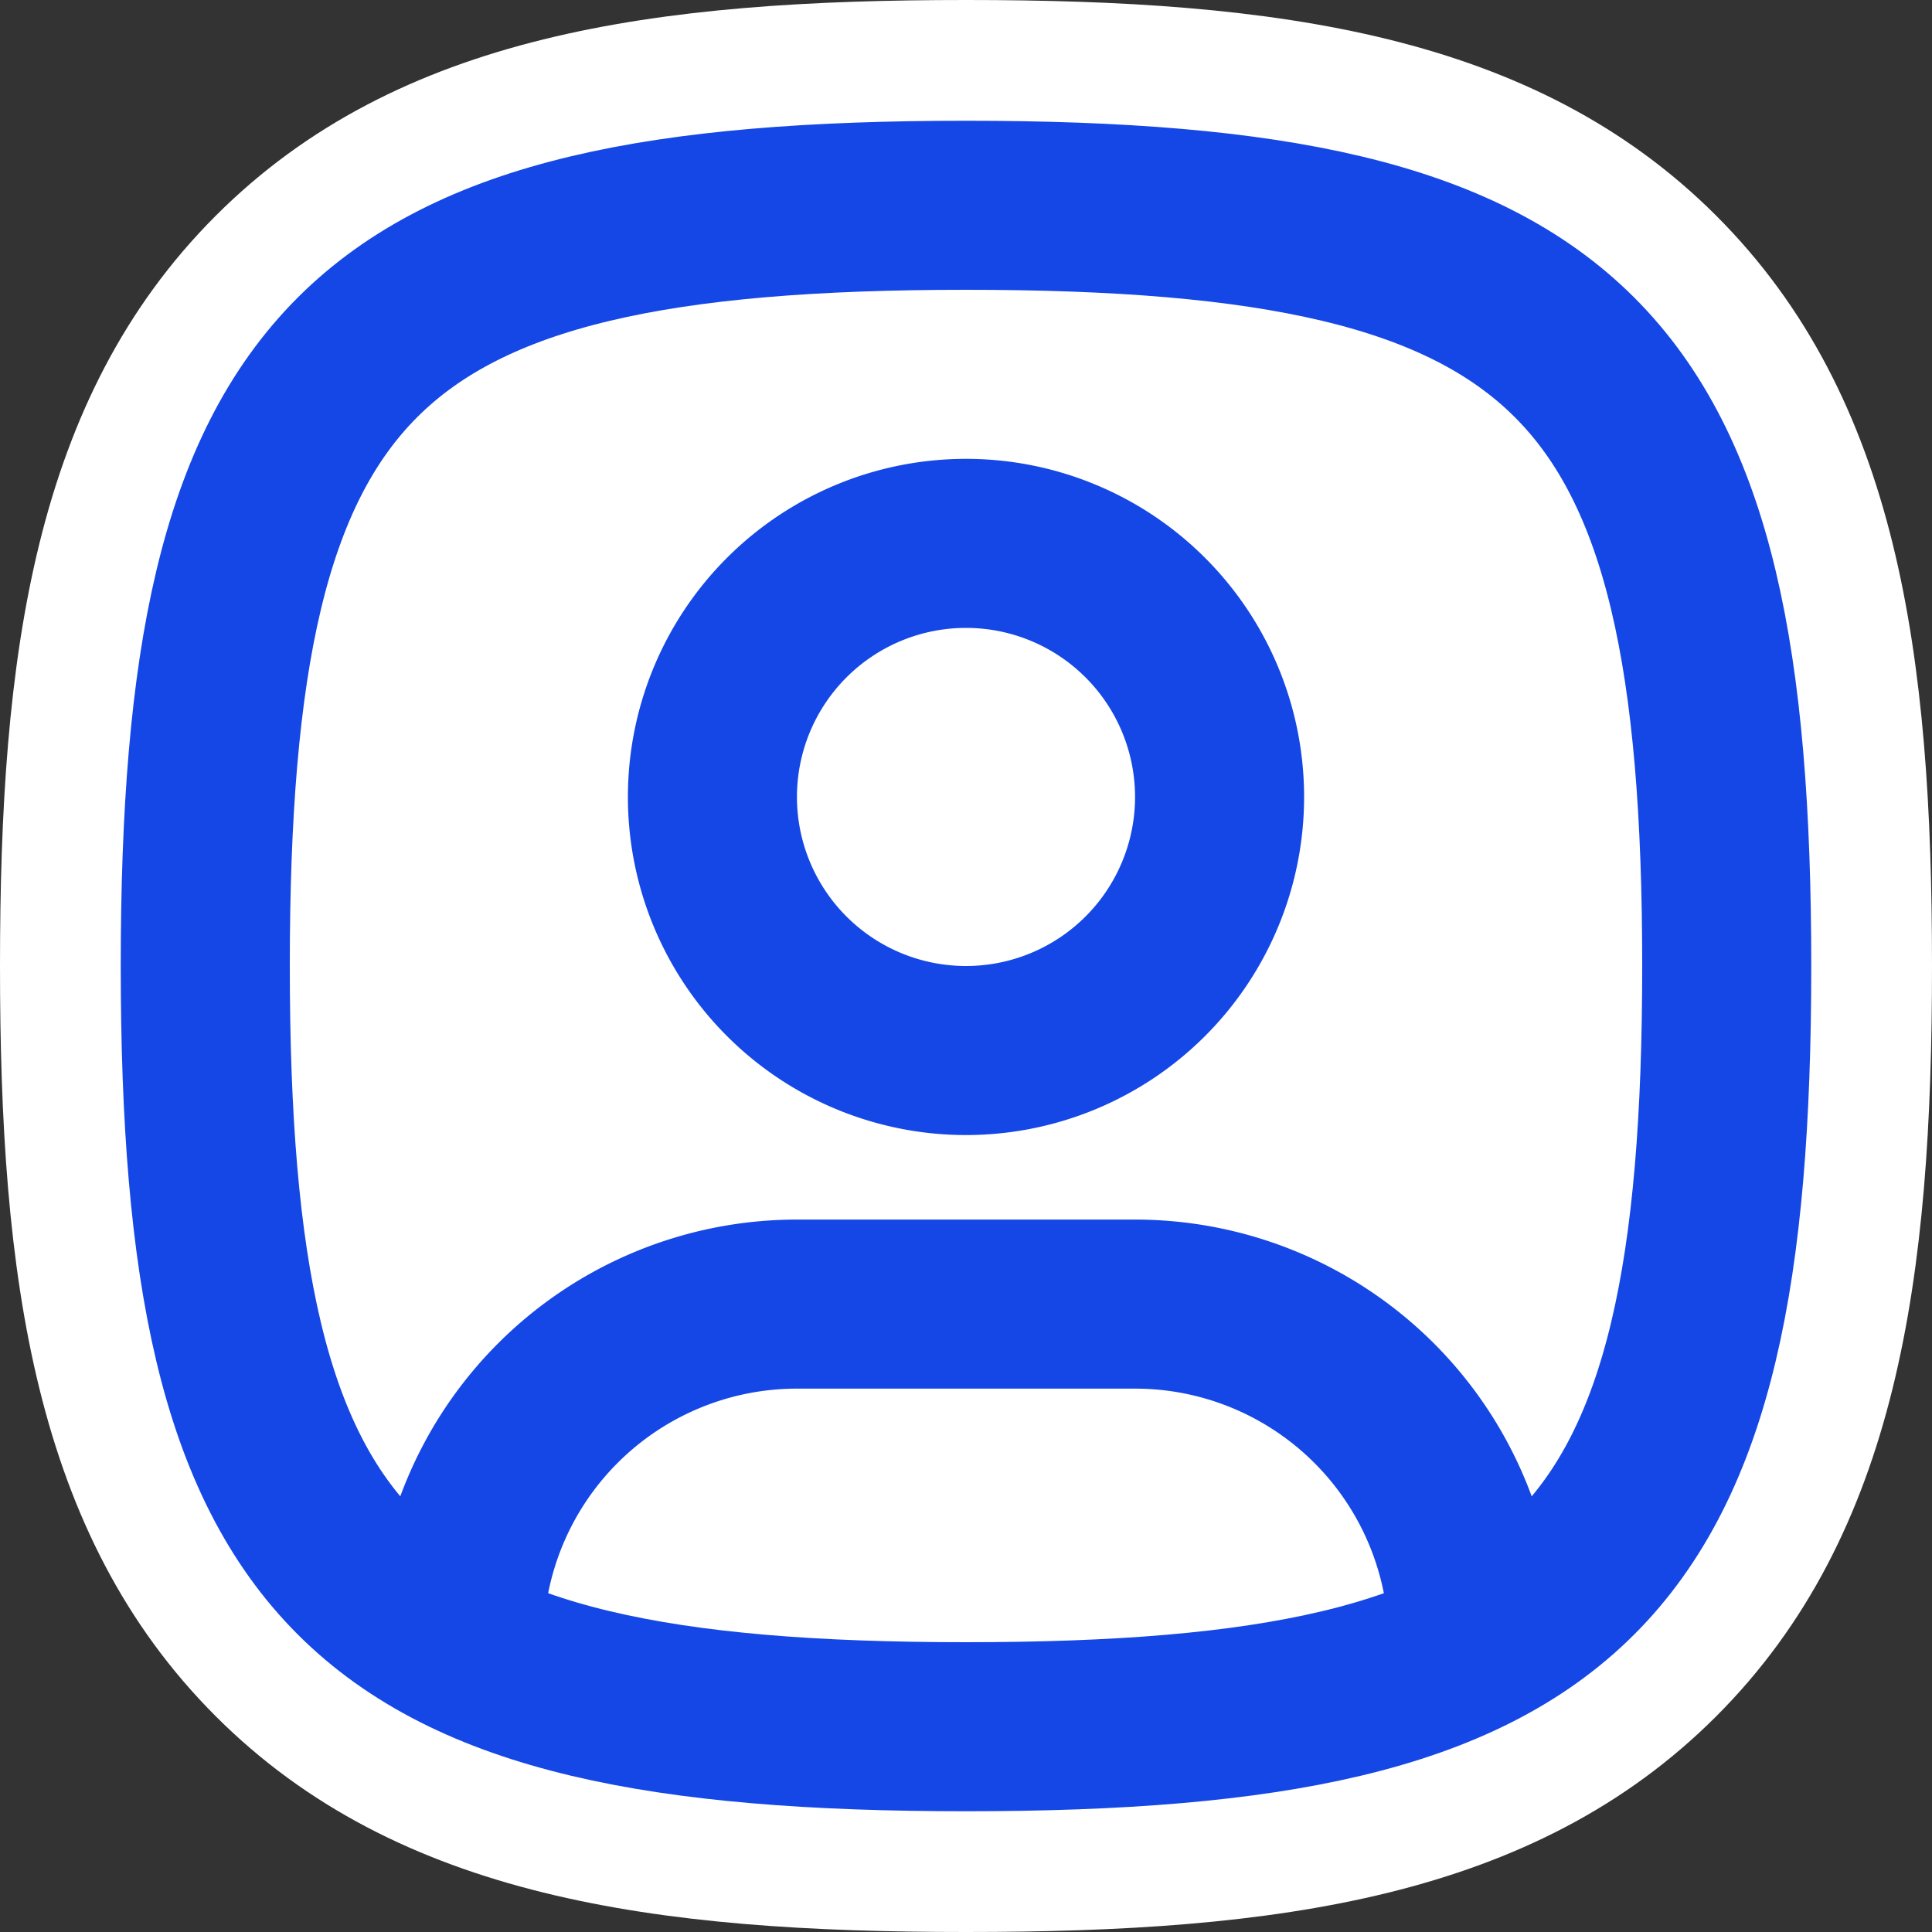 <svg xmlns="http://www.w3.org/2000/svg" version="1.1" xmlns:xlink="http://www.w3.org/1999/xlink" width="32" height="32"><rect width="100%" height="100%" fill="#333333" stroke="none"/><svg width="32" height="32" version="1.1" viewBox="0 0 24 24" xmlns="http://www.w3.org/2000/svg">
 <g fill="#fff" stroke="currentColor" stroke-linecap="round" stroke-linejoin="round" stroke-width="4">
  <g fill="#fff" stroke="none">
   <path d="m12 6c-1.25 0-2.315 0.505-2.998 1.273s-1.002 1.754-1.002 2.727c0 0.972 0.319 1.958 1.002 2.727 0.683 0.769 1.748 1.273 2.998 1.273s2.315-0.505 2.998-1.273c0.683-0.769 1.002-1.754 1.002-2.727 0-0.972-0.319-1.958-1.002-2.727-0.683-0.769-1.748-1.273-2.998-1.273zm0 2c0.75 0 1.185 0.245 1.502 0.602s0.498 0.871 0.498 1.398c0 0.528-0.181 1.042-0.498 1.398-0.317 0.356-0.752 0.602-1.502 0.602s-1.185-0.245-1.502-0.602c-0.317-0.356-0.498-0.871-0.498-1.398 0-0.528 0.181-1.042 0.498-1.398s0.752-0.602 1.502-0.602z"></path>
   <path d="m12 4c-1.788 0-3.412 0.73-4.492 1.945-1.042 1.172-1.508 2.645-1.508 4.055 0 1.409 0.466 2.882 1.508 4.055 1.08 1.215 2.704 1.945 4.492 1.945s3.412-0.73 4.492-1.945c1.042-1.172 1.508-2.645 1.508-4.055 0-1.409-0.466-2.882-1.508-4.055-1.08-1.215-2.704-1.945-4.492-1.945z"></path>
   <path d="m12 2c-3.683 0-6.242 0.429-7.906 2.094s-2.094 4.223-2.094 7.906c0 3.683 0.429 6.242 2.094 7.906s4.223 2.094 7.906 2.094c3.683 0 6.242-0.429 7.906-2.094s2.094-4.223 2.094-7.906c0-3.683-0.429-6.242-2.094-7.906s-4.223-2.094-7.906-2.094zm0 2c3.517 0 5.457 0.472 6.492 1.508 1.036 1.036 1.508 2.975 1.508 6.492 0 3.517-0.472 5.457-1.508 6.492-1.036 1.036-2.975 1.508-6.492 1.508-3.517 0-5.457-0.472-6.492-1.508-1.036-1.036-1.508-2.975-1.508-6.492 0-3.517 0.472-5.457 1.508-6.492s2.975-1.508 6.492-1.508z"></path>
   <path d="m12 0c-3.839 0-7.053 0.412-9.32 2.68-2.267 2.267-2.68 5.481-2.68 9.32 0 3.839 0.412 7.053 2.68 9.32 2.267 2.267 5.481 2.68 9.32 2.68 3.839 0 7.053-0.412 9.32-2.68 2.267-2.267 2.68-5.481 2.68-9.32 0-3.839-0.412-7.053-2.68-9.32-2.267-2.267-5.481-2.68-9.32-2.68z"></path>
   <path d="m10 15c-2.75 0-5 2.25-5 5v0.051a1 1 0 0 0 1 1 1 1 0 0 0 1-1v-0.051c0-1.669 1.331-3 3-3h4c1.669 0 3 1.331 3 3v0.051a1 1 0 0 0 1 1 1 1 0 0 0 1-1v-0.051c0-2.75-2.25-5-5-5z"></path>
   <path d="m10 13c-3.841 0-7 3.159-7 7v0.051c0 1.633 1.367 3 3 3s3-1.367 3-3v-0.051c0-0.605 0.395-1 1-1h4c0.605 0 1 0.395 1 1v0.051c0 1.633 1.367 3 3 3s3-1.367 3-3v-0.051c0-3.841-3.159-7-7-7z"></path>
  </g>
 </g>
 <g transform="matrix(1.05 0 0 1.05 -.6 -.6)" fill="none" stroke="#1447e6" stroke-linecap="round" stroke-linejoin="round" stroke-width="2">
  <path d="m12 13a3 3 0 1 0 0-6 3 3 0 0 0 0 6"></path>
  <path d="m12 3c7.2 0 9 1.8 9 9s-1.8 9-9 9-9-1.8-9-9 1.8-9 9-9"></path>
  <path d="m6 20.05v-0.05a4 4 0 0 1 4-4h4a4 4 0 0 1 4 4v0.05"></path>
 </g>
</svg><style>@media (prefers-color-scheme: light) { :root { filter: none; } }
@media (prefers-color-scheme: dark) { :root { filter: none; } }
</style></svg>
